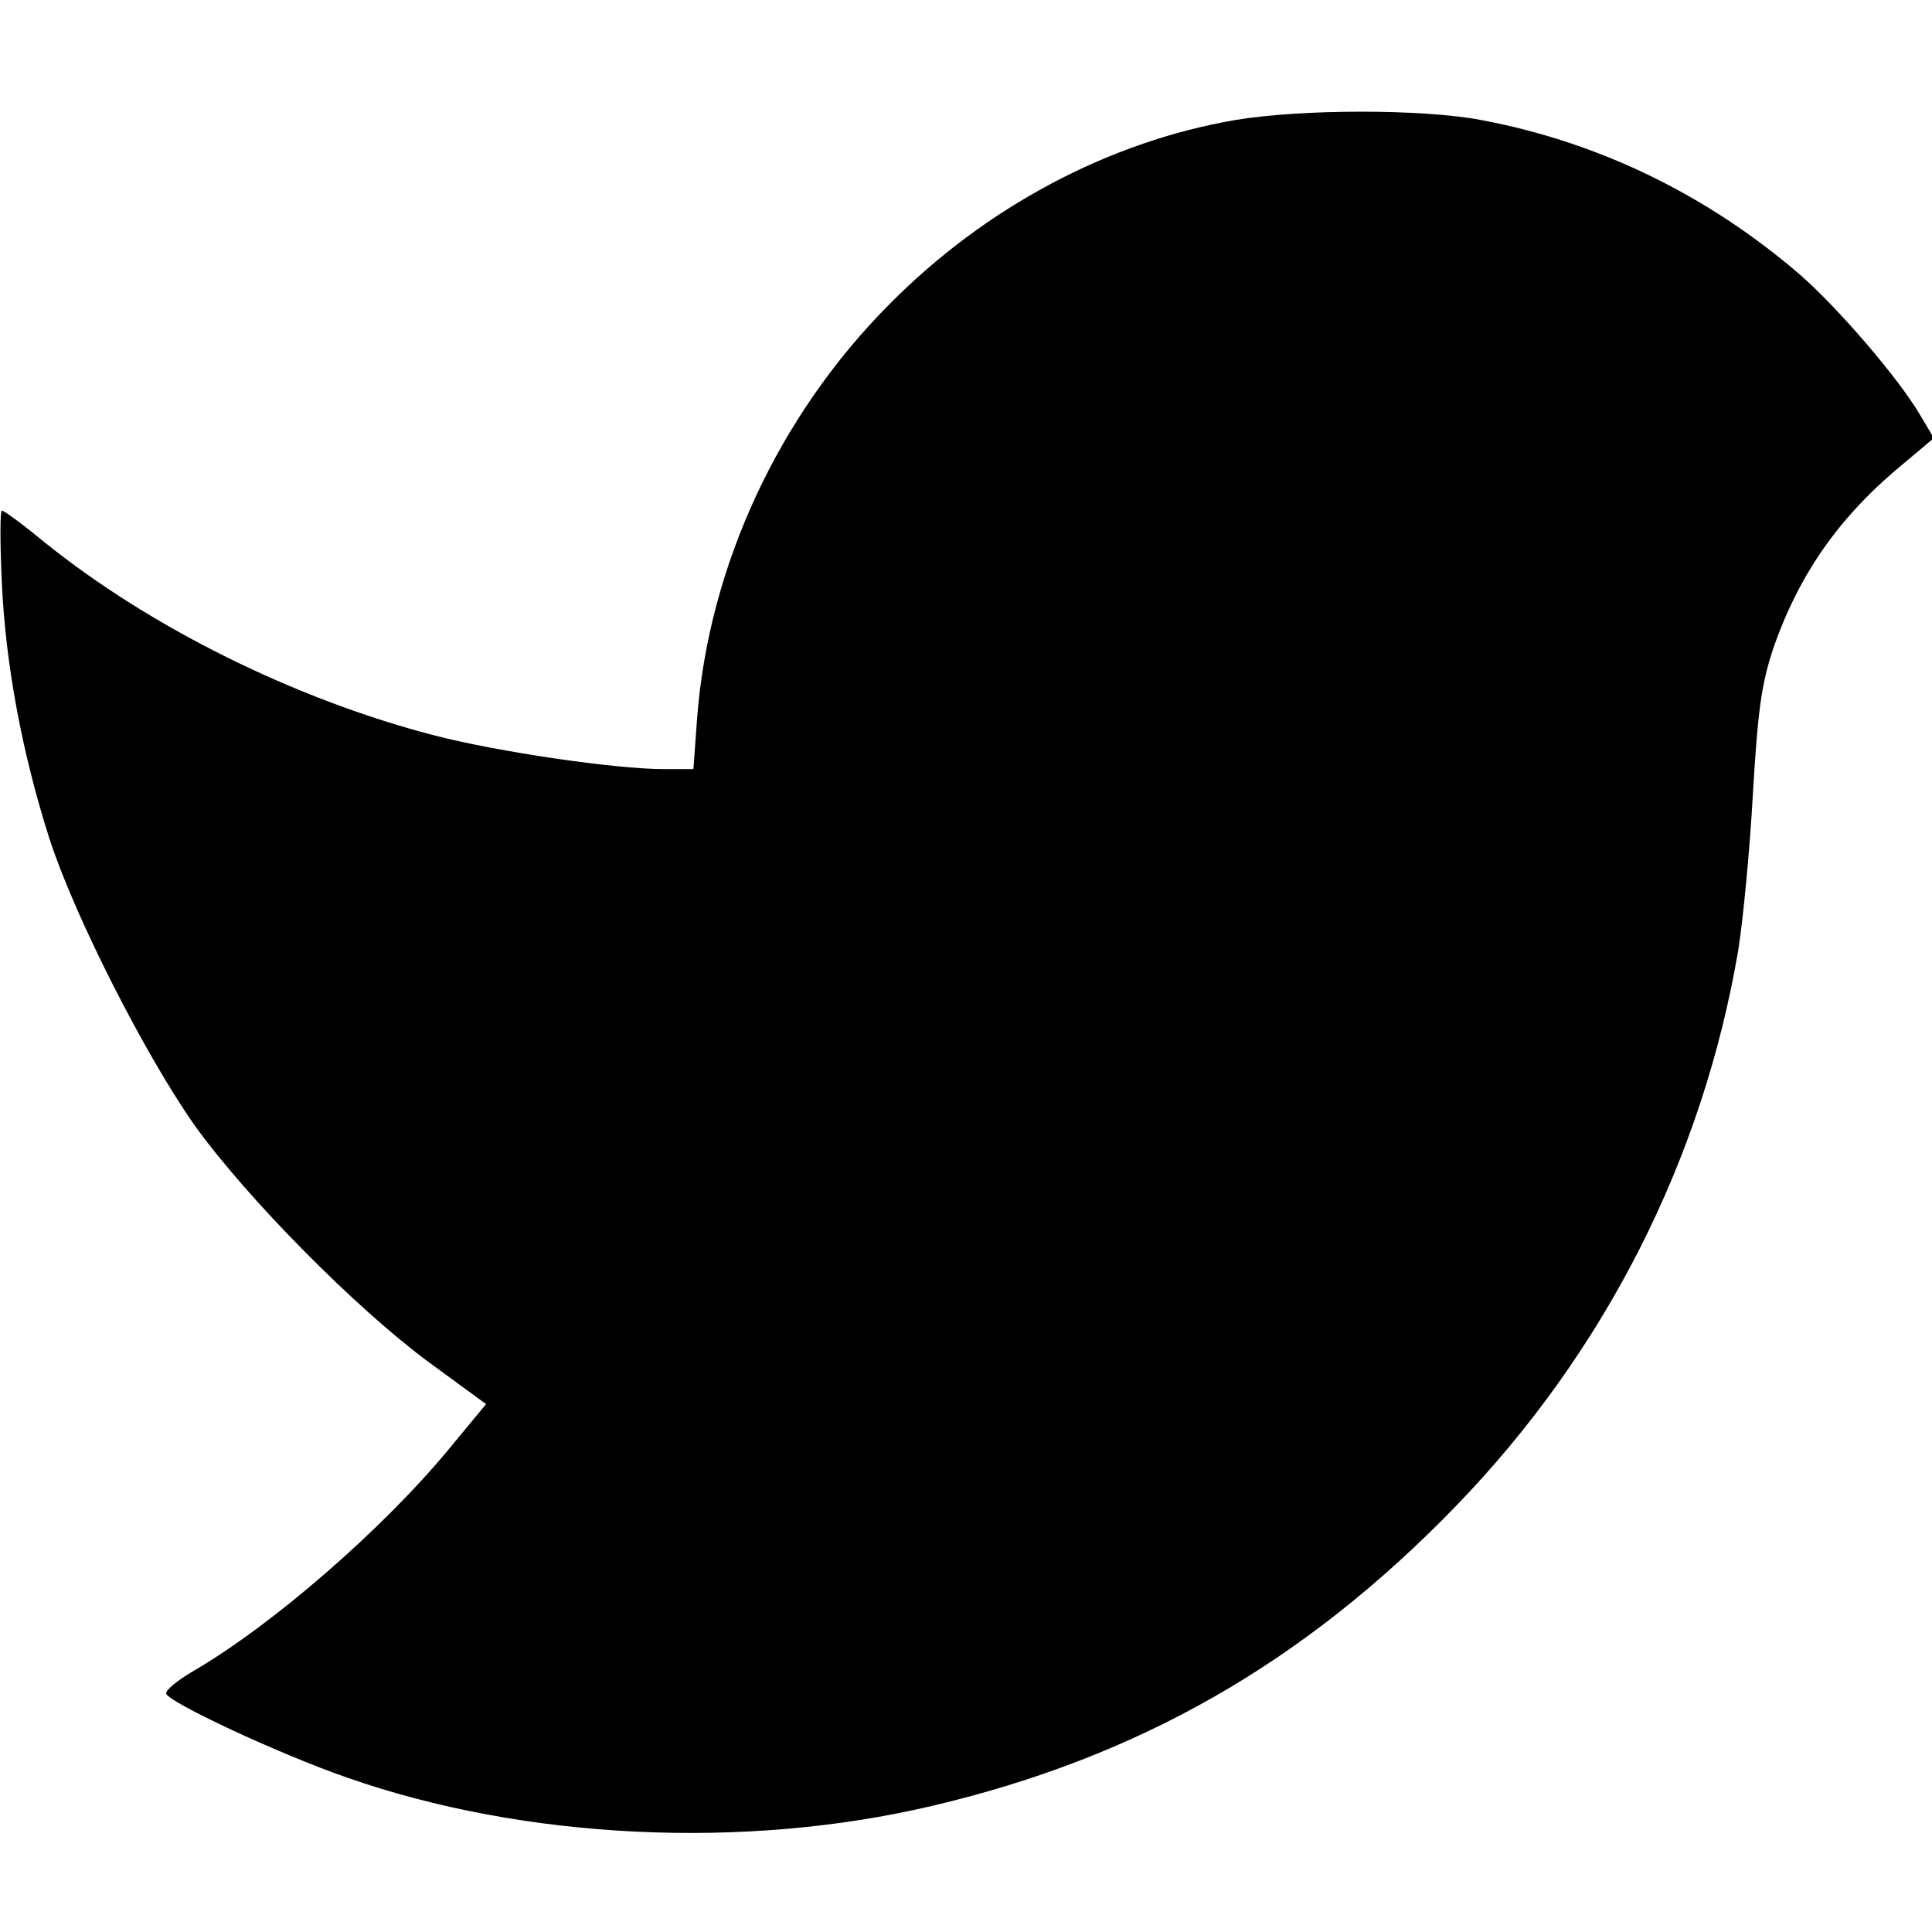 <?xml version="1.0" standalone="no"?>
<!DOCTYPE svg PUBLIC "-//W3C//DTD SVG 20010904//EN"
 "http://www.w3.org/TR/2001/REC-SVG-20010904/DTD/svg10.dtd">
<svg version="1.0" xmlns="http://www.w3.org/2000/svg"
 width="314pt" height="314pt" viewBox="0 0 314 314"
 preserveAspectRatio="xMidYMid meet">
<g transform="translate(0,314) scale(0.1,-0.1)"
fill="#000000" stroke="none">
<path d="M2008 2945 c-205 -35 -406 -141 -563 -300 -179 -180 -293 -424 -312
-672 l-6 -83 -48 0 c-79 0 -270 28 -374 55 -227 59 -462 176 -633 314 -34 28
-65 51 -69 51 -3 0 -3 -53 0 -117 6 -133 33 -277 77 -415 41 -127 156 -353
237 -468 86 -119 261 -296 380 -384 l93 -68 -62 -75 c-107 -129 -285 -284
-414 -359 -24 -14 -44 -30 -44 -36 0 -13 184 -99 294 -137 288 -101 646 -118
951 -46 336 79 605 233 851 487 242 250 401 563 459 903 8 50 19 165 24 256 8
136 14 179 34 238 43 122 109 215 216 302 l44 37 -22 37 c-35 60 -134 175
-196 229 -150 129 -326 215 -518 251 -95 18 -291 18 -399 0z"/>
</g>
</svg>
